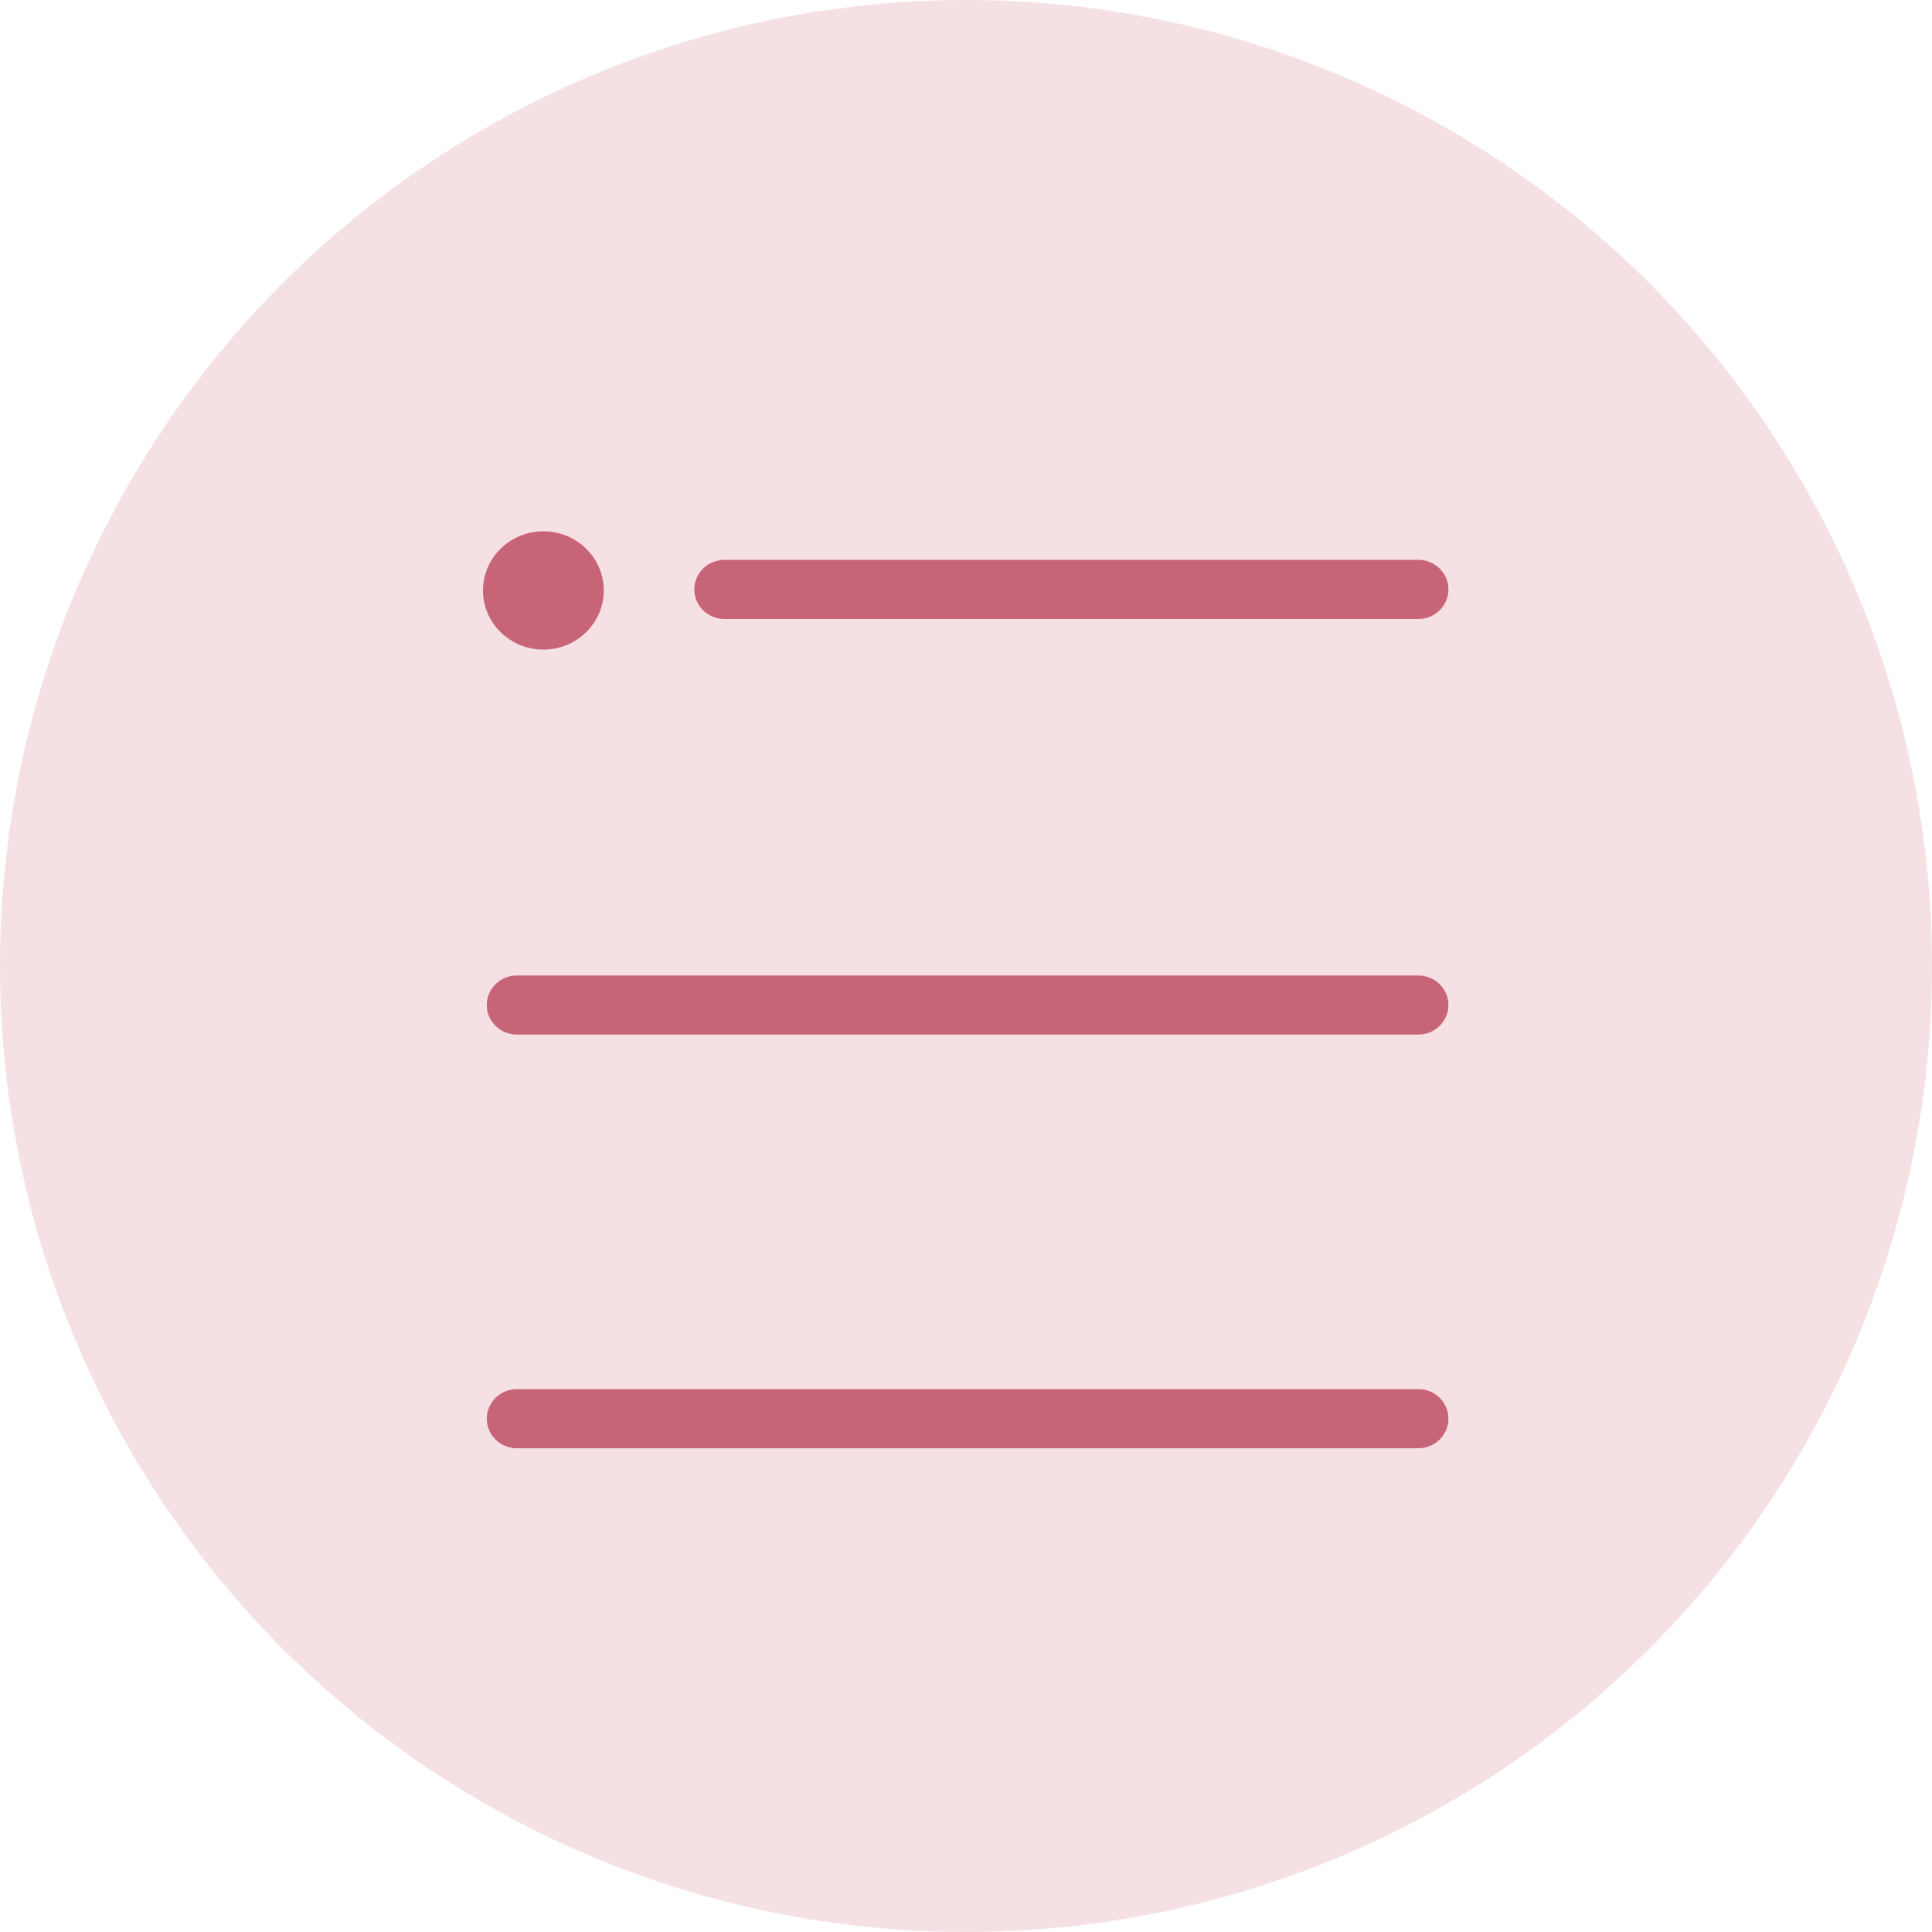 <?xml version="1.0" encoding="UTF-8"?>
<svg width="40px" height="40px" viewBox="0 0 40 40" version="1.1" xmlns="http://www.w3.org/2000/svg" xmlns:xlink="http://www.w3.org/1999/xlink">
    <!-- Generator: Sketch 53 (72520) - https://sketchapp.com -->
    <title>icon_setting</title>
    <desc>Created with Sketch.</desc>
    <g id="icon_setting" stroke="none" stroke-width="1" fill="none" fill-rule="evenodd">
        <g id="Group-5-Copy">
            <circle id="Oval-Copy-5" fill="#F5E1E4" cx="20" cy="20" r="20"></circle>
            <g id="项目详情" transform="translate(10, 11)" fill="#C86478" fill-rule="nonzero">
                <path d="M0,1.225 C8.45442189e-17,1.901 0.56,2.449 1.25,2.449 C1.94,2.449 2.5,1.901 2.5,1.225 C2.5,0.548 1.94,4.14121934e-17 1.25,0 C0.56,-4.14121934e-17 8.45442189e-17,0.548 0,1.225 Z" id="Path"></path>
                <path d="M19.363,1.816 L5,1.816 C4.654,1.816 4.375,1.542 4.375,1.204 C4.375,0.865 4.654,0.591 5,0.591 L19.363,0.591 C19.709,0.591 19.988,0.865 19.988,1.204 C19.988,1.542 19.709,1.816 19.363,1.816 Z M19.363,10.42 L0.703,10.42 C0.357,10.42 0.078,10.147 0.078,9.808 C0.078,9.469 0.357,9.196 0.703,9.196 L19.363,9.196 C19.709,9.196 19.988,9.469 19.988,9.808 C19.988,10.147 19.709,10.42 19.363,10.42 Z M19.363,18.985 L0.703,18.985 C0.357,18.985 0.078,18.711 0.078,18.372 C0.078,18.034 0.357,17.76 0.703,17.76 L19.363,17.76 C19.709,17.76 19.988,18.034 19.988,18.372 C19.988,18.711 19.709,18.985 19.363,18.985 Z" id="Shape"></path>
            </g>
        </g>
    </g>
</svg>